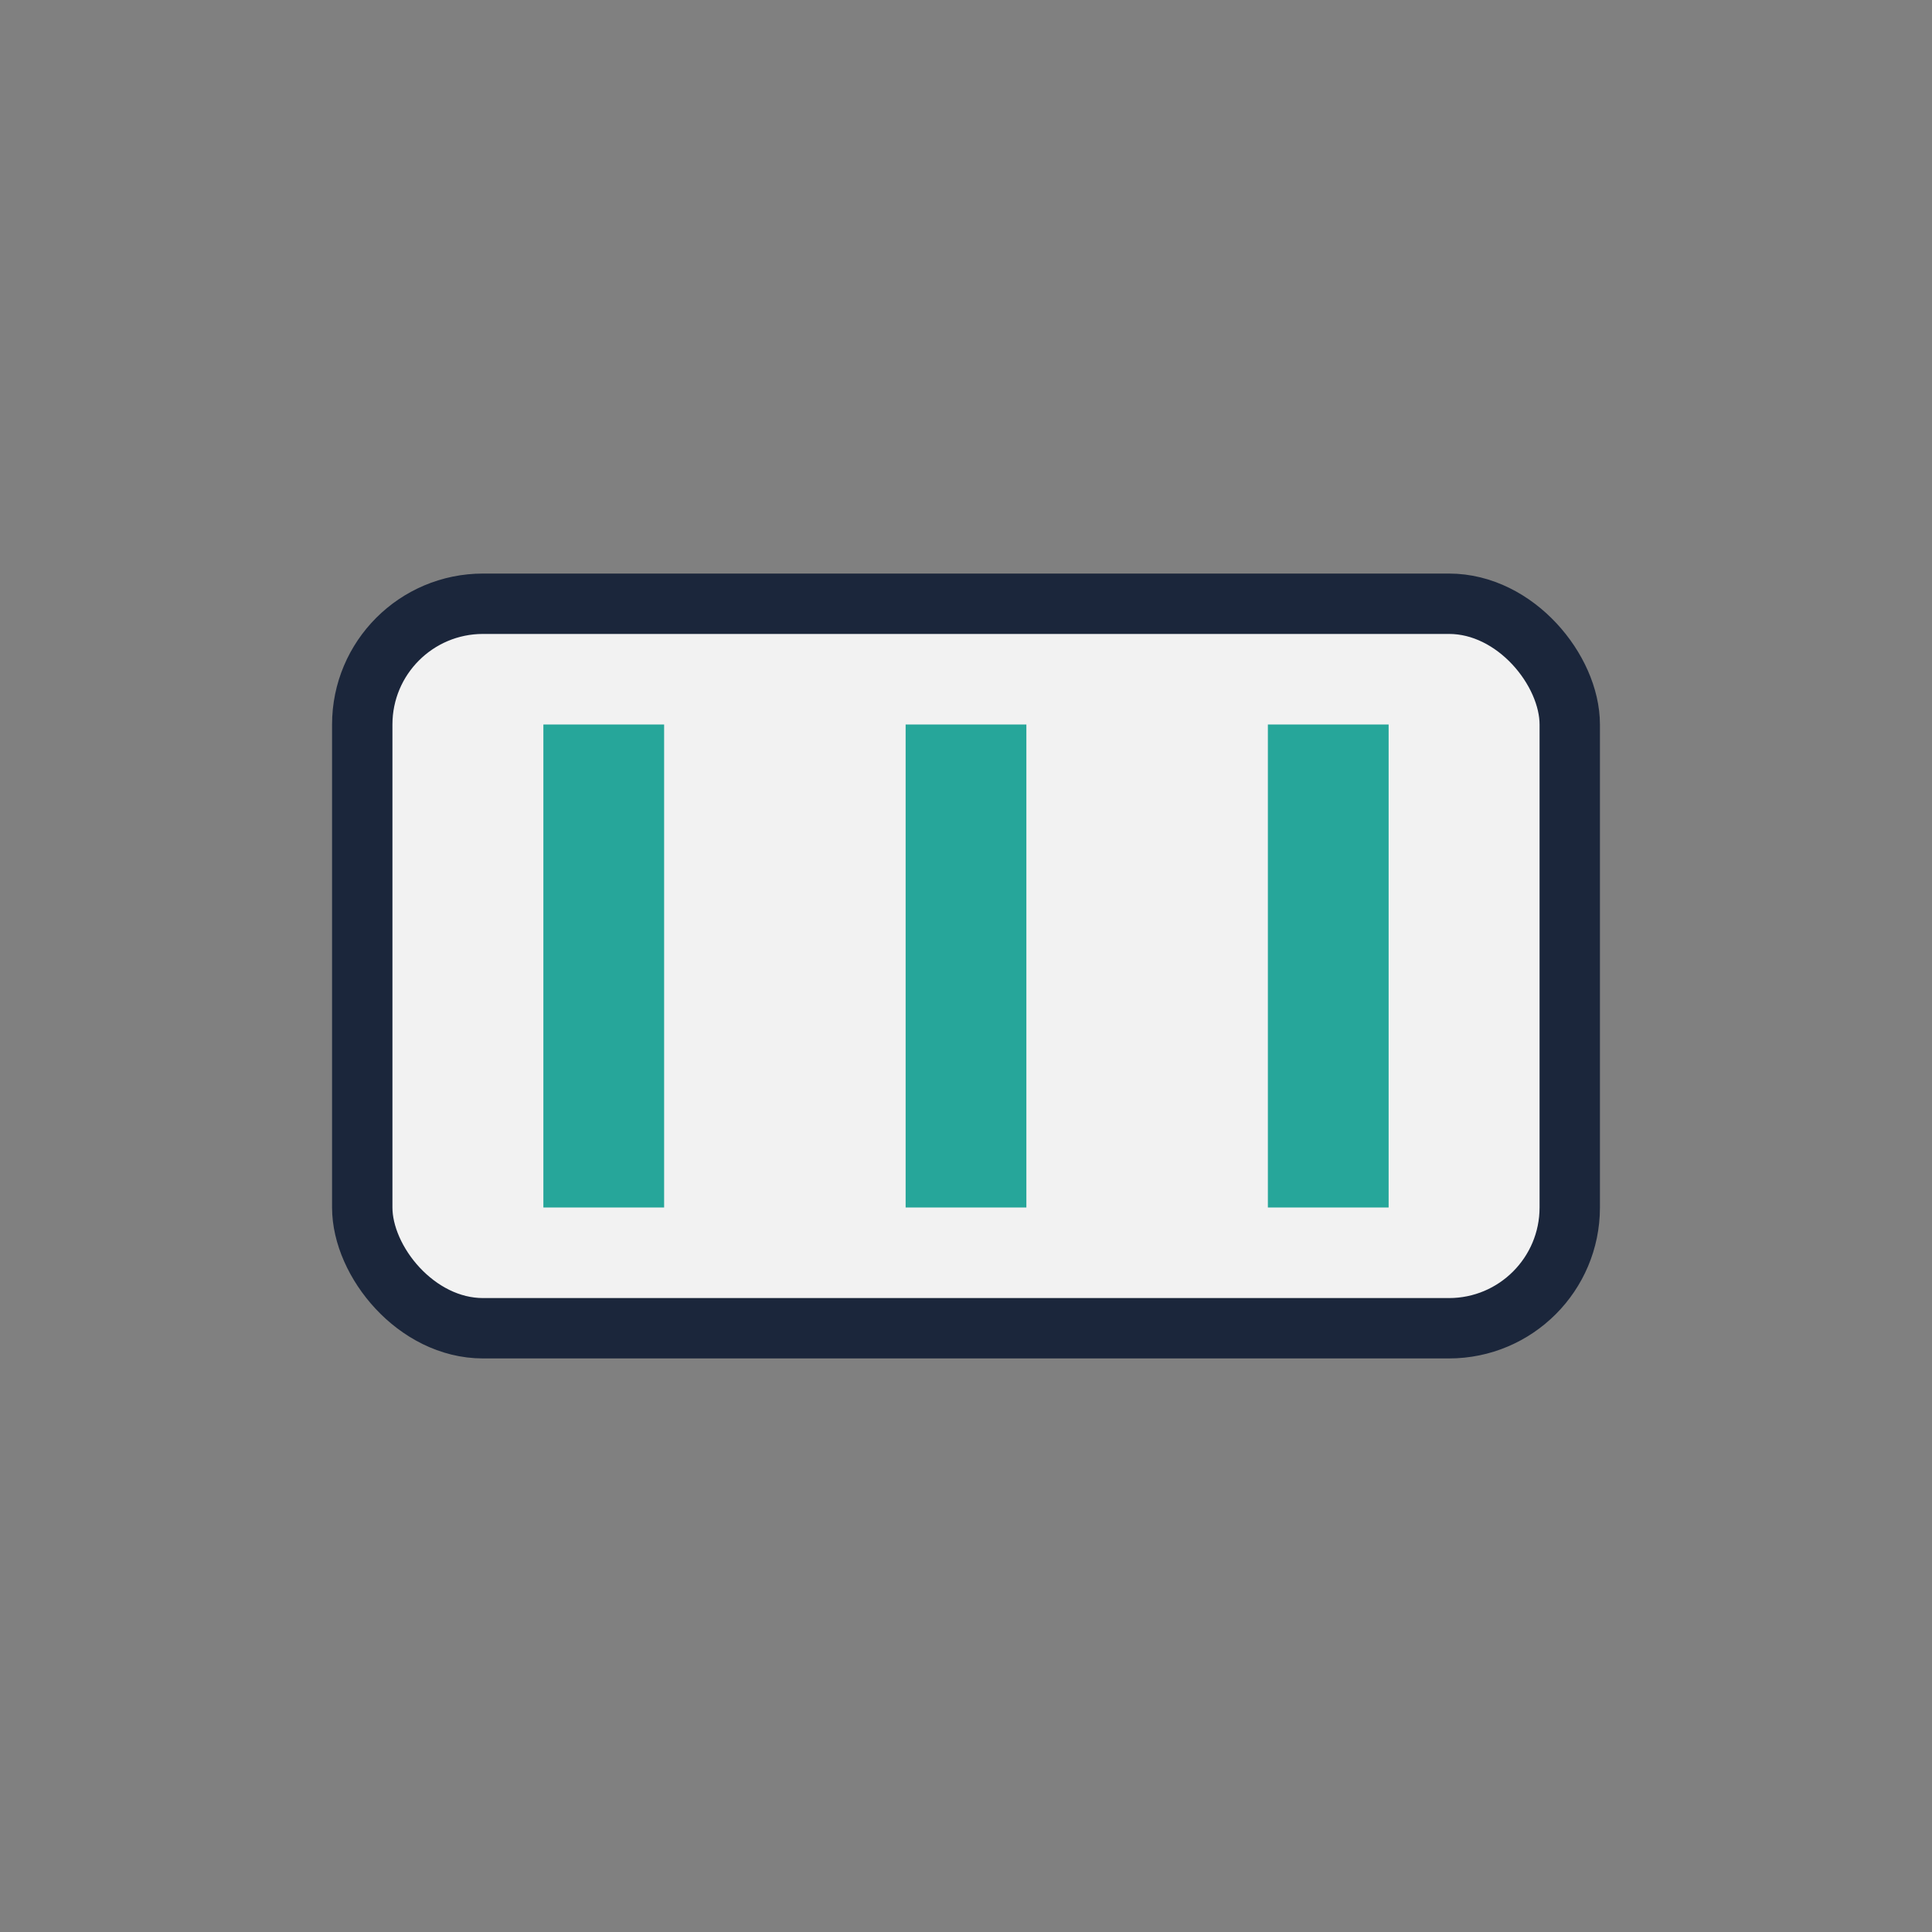 <?xml version="1.0" encoding="UTF-8"?>
<svg xmlns="http://www.w3.org/2000/svg" width="32" height="32" viewBox="0 0 32 32"><rect x="0" y="0" width="32" height="32" fill="#808080" stroke="none"/><rect x="6" y="10" width="20" height="12" rx="2" fill="#F2F2F2" stroke="#1B263B"/><path d="M10 12v8M16 12v8M22 12v8" stroke="#26A69A" stroke-width="2"/></svg>